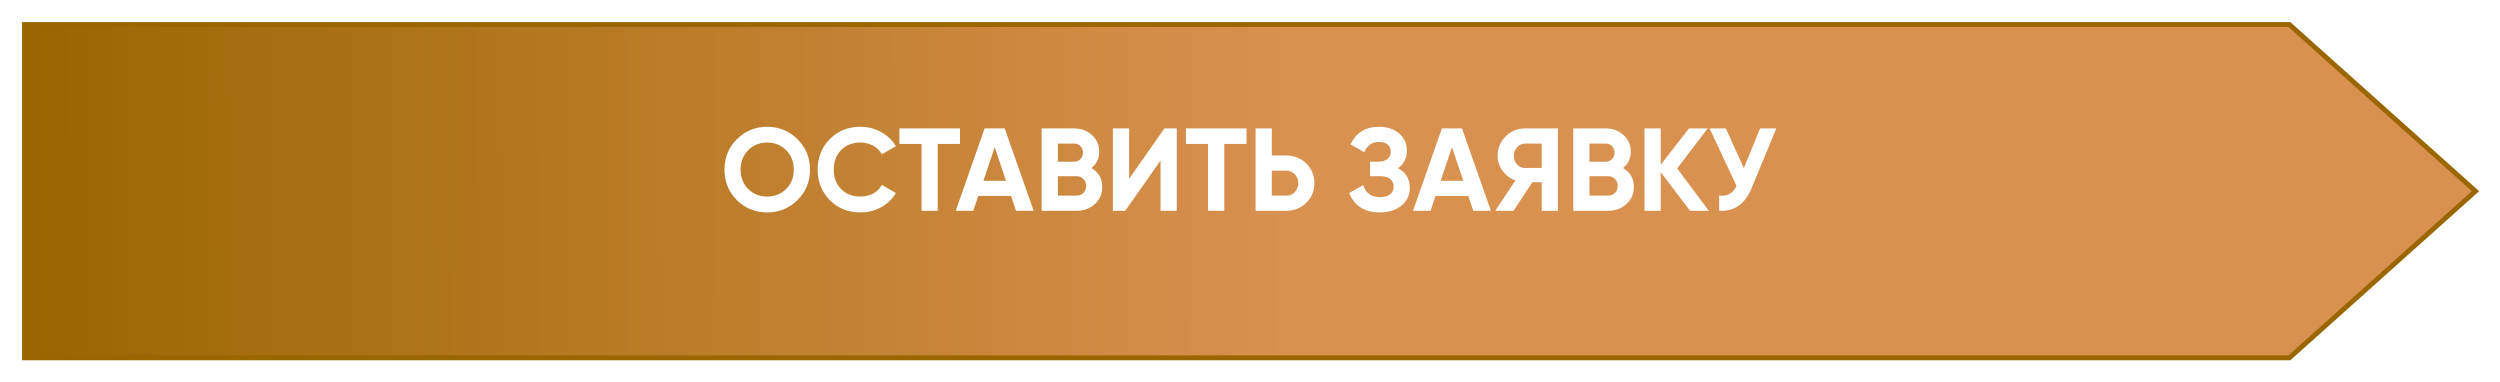 <?xml version="1.0" encoding="UTF-8"?> <svg xmlns="http://www.w3.org/2000/svg" width="510" height="78" viewBox="0 0 510 78" fill="none"> <g filter="url(#filter0_d_776_1062)"> <path d="M467.034 1H5V69H467.034L505 35L467.034 1Z" fill="#FCFCFC"></path> <path d="M467.034 1H5V69H467.034L505 35L467.034 1Z" fill="url(#paint0_linear_776_1062)"></path> <path d="M467.034 1H5V69H467.034L505 35L467.034 1Z" stroke="url(#paint1_linear_776_1062)"></path> </g> <path d="M162.696 40.816C161 42.496 158.936 43.336 156.504 43.336C154.072 43.336 152.008 42.496 150.312 40.816C148.632 39.12 147.792 37.048 147.792 34.6C147.792 32.152 148.632 30.088 150.312 28.408C152.008 26.712 154.072 25.864 156.504 25.864C158.936 25.864 161 26.712 162.696 28.408C164.392 30.088 165.24 32.152 165.24 34.6C165.24 37.048 164.392 39.12 162.696 40.816ZM152.64 38.56C153.68 39.584 154.968 40.096 156.504 40.096C158.04 40.096 159.328 39.584 160.368 38.56C161.408 37.52 161.928 36.2 161.928 34.6C161.928 33 161.408 31.68 160.368 30.64C159.328 29.6 158.04 29.08 156.504 29.08C154.968 29.08 153.68 29.6 152.64 30.64C151.6 31.68 151.08 33 151.08 34.6C151.08 36.2 151.6 37.52 152.64 38.56ZM175.536 43.336C173.008 43.336 170.92 42.496 169.272 40.816C167.624 39.136 166.8 37.064 166.8 34.6C166.8 32.12 167.624 30.048 169.272 28.384C170.92 26.704 173.008 25.864 175.536 25.864C177.056 25.864 178.456 26.224 179.736 26.944C181.032 27.648 182.04 28.608 182.76 29.824L179.904 31.48C179.488 30.728 178.896 30.144 178.128 29.728C177.36 29.296 176.496 29.08 175.536 29.08C173.904 29.08 172.584 29.592 171.576 30.616C170.584 31.64 170.088 32.968 170.088 34.6C170.088 36.216 170.584 37.536 171.576 38.56C172.584 39.584 173.904 40.096 175.536 40.096C176.496 40.096 177.36 39.888 178.128 39.472C178.912 39.04 179.504 38.456 179.904 37.72L182.76 39.376C182.04 40.592 181.04 41.56 179.76 42.28C178.48 42.984 177.072 43.336 175.536 43.336ZM195.836 26.2V29.368H191.3V43H187.988V29.368H183.476V26.2H195.836ZM207.266 43L206.258 39.976H199.562L198.554 43H194.978L200.858 26.2H204.962L210.866 43H207.266ZM200.618 36.88H205.226L202.922 30.016L200.618 36.88ZM222.65 34.288C224.122 35.136 224.858 36.416 224.858 38.128C224.858 39.552 224.354 40.72 223.346 41.632C222.338 42.544 221.098 43 219.626 43H212.498V26.2H219.122C220.562 26.2 221.77 26.648 222.746 27.544C223.738 28.424 224.234 29.552 224.234 30.928C224.234 32.32 223.706 33.44 222.65 34.288ZM219.122 29.296H215.81V32.992H219.122C219.634 32.992 220.058 32.816 220.394 32.464C220.746 32.112 220.922 31.672 220.922 31.144C220.922 30.616 220.754 30.176 220.418 29.824C220.082 29.472 219.65 29.296 219.122 29.296ZM219.626 39.904C220.186 39.904 220.65 39.72 221.018 39.352C221.386 38.968 221.57 38.488 221.57 37.912C221.57 37.352 221.386 36.888 221.018 36.52C220.65 36.136 220.186 35.944 219.626 35.944H215.81V39.904H219.626ZM236.749 43V32.752L229.549 43H227.029V26.2H230.341V36.472L237.541 26.2H240.061V43H236.749ZM254.289 26.2V29.368H249.753V43H246.441V29.368H241.929V26.2H254.289ZM262.402 31.72C264.018 31.72 265.378 32.264 266.482 33.352C267.586 34.44 268.138 35.776 268.138 37.36C268.138 38.944 267.586 40.28 266.482 41.368C265.378 42.456 264.018 43 262.402 43H256.138V26.2H259.45V31.72H262.402ZM262.402 39.904C263.106 39.904 263.69 39.664 264.154 39.184C264.618 38.704 264.85 38.096 264.85 37.36C264.85 36.64 264.618 36.04 264.154 35.56C263.69 35.064 263.106 34.816 262.402 34.816H259.45V39.904H262.402ZM285.198 34.312C286.798 35.16 287.598 36.488 287.598 38.296C287.598 39.8 287.03 41.016 285.894 41.944C284.758 42.872 283.294 43.336 281.502 43.336C278.382 43.336 276.294 42.016 275.238 39.376L278.094 37.768C278.606 39.4 279.742 40.216 281.502 40.216C282.414 40.216 283.11 40.024 283.59 39.64C284.07 39.256 284.31 38.736 284.31 38.08C284.31 37.424 284.07 36.904 283.59 36.52C283.126 36.136 282.454 35.944 281.574 35.944H279.486V32.992H281.07C281.902 32.992 282.55 32.816 283.014 32.464C283.478 32.096 283.71 31.6 283.71 30.976C283.71 30.352 283.51 29.864 283.11 29.512C282.71 29.144 282.118 28.96 281.334 28.96C279.894 28.96 278.886 29.664 278.31 31.072L275.502 29.44C276.638 27.056 278.582 25.864 281.334 25.864C282.998 25.864 284.358 26.312 285.414 27.208C286.47 28.104 286.998 29.288 286.998 30.76C286.998 32.264 286.398 33.448 285.198 34.312ZM300.548 43L299.54 39.976H292.844L291.836 43H288.26L294.14 26.2H298.244L304.148 43H300.548ZM293.9 36.88H298.508L296.204 30.016L293.9 36.88ZM317.822 26.2V43H314.51V37.168H312.614L308.75 43H305.03L309.134 36.808C308.062 36.424 307.19 35.768 306.518 34.84C305.846 33.912 305.51 32.888 305.51 31.768C305.51 30.232 306.054 28.92 307.142 27.832C308.23 26.744 309.55 26.2 311.102 26.2H317.822ZM311.102 34.264H314.51V29.296H311.102C310.478 29.296 309.942 29.536 309.494 30.016C309.046 30.496 308.822 31.08 308.822 31.768C308.822 32.456 309.046 33.048 309.494 33.544C309.942 34.024 310.478 34.264 311.102 34.264ZM331.095 34.288C332.567 35.136 333.303 36.416 333.303 38.128C333.303 39.552 332.799 40.72 331.791 41.632C330.783 42.544 329.543 43 328.071 43H320.943V26.2H327.567C329.007 26.2 330.215 26.648 331.191 27.544C332.183 28.424 332.679 29.552 332.679 30.928C332.679 32.32 332.151 33.44 331.095 34.288ZM327.567 29.296H324.255V32.992H327.567C328.079 32.992 328.503 32.816 328.839 32.464C329.191 32.112 329.367 31.672 329.367 31.144C329.367 30.616 329.199 30.176 328.863 29.824C328.527 29.472 328.095 29.296 327.567 29.296ZM328.071 39.904C328.631 39.904 329.095 39.72 329.463 39.352C329.831 38.968 330.015 38.488 330.015 37.912C330.015 37.352 329.831 36.888 329.463 36.52C329.095 36.136 328.631 35.944 328.071 35.944H324.255V39.904H328.071ZM348.602 43H344.786L338.786 35.128V43H335.474V26.2H338.786V33.616L344.546 26.2H348.362L342.146 34.36L348.602 43ZM359.059 26.2H362.371L357.331 38.368C355.987 41.632 353.779 43.176 350.707 43V39.904C351.603 39.984 352.323 39.864 352.867 39.544C353.427 39.208 353.891 38.672 354.259 37.936L348.763 26.2H352.075L355.747 34.312L359.059 26.2Z" fill="white"></path> <defs> <filter id="filter0_d_776_1062" x="0.5" y="0.5" width="509.25" height="77" filterUnits="userSpaceOnUse" color-interpolation-filters="sRGB"> <feFlood flood-opacity="0" result="BackgroundImageFix"></feFlood> <feColorMatrix in="SourceAlpha" type="matrix" values="0 0 0 0 0 0 0 0 0 0 0 0 0 0 0 0 0 0 127 0" result="hardAlpha"></feColorMatrix> <feOffset dy="4"></feOffset> <feGaussianBlur stdDeviation="2"></feGaussianBlur> <feComposite in2="hardAlpha" operator="out"></feComposite> <feColorMatrix type="matrix" values="0 0 0 0 0 0 0 0 0 0 0 0 0 0 0 0 0 0 0.25 0"></feColorMatrix> <feBlend mode="normal" in2="BackgroundImageFix" result="effect1_dropShadow_776_1062"></feBlend> <feBlend mode="normal" in="SourceGraphic" in2="effect1_dropShadow_776_1062" result="shape"></feBlend> </filter> <linearGradient id="paint0_linear_776_1062" x1="263.203" y1="35.043" x2="5.002" y2="35.716" gradientUnits="userSpaceOnUse"> <stop stop-color="#D9914F"></stop> <stop offset="1" stop-color="#9A6600"></stop> </linearGradient> <linearGradient id="paint1_linear_776_1062" x1="255" y1="1" x2="255" y2="69" gradientUnits="userSpaceOnUse"> <stop stop-color="#9A6600"></stop> <stop offset="1" stop-color="#9A6600"></stop> </linearGradient> </defs> </svg> 